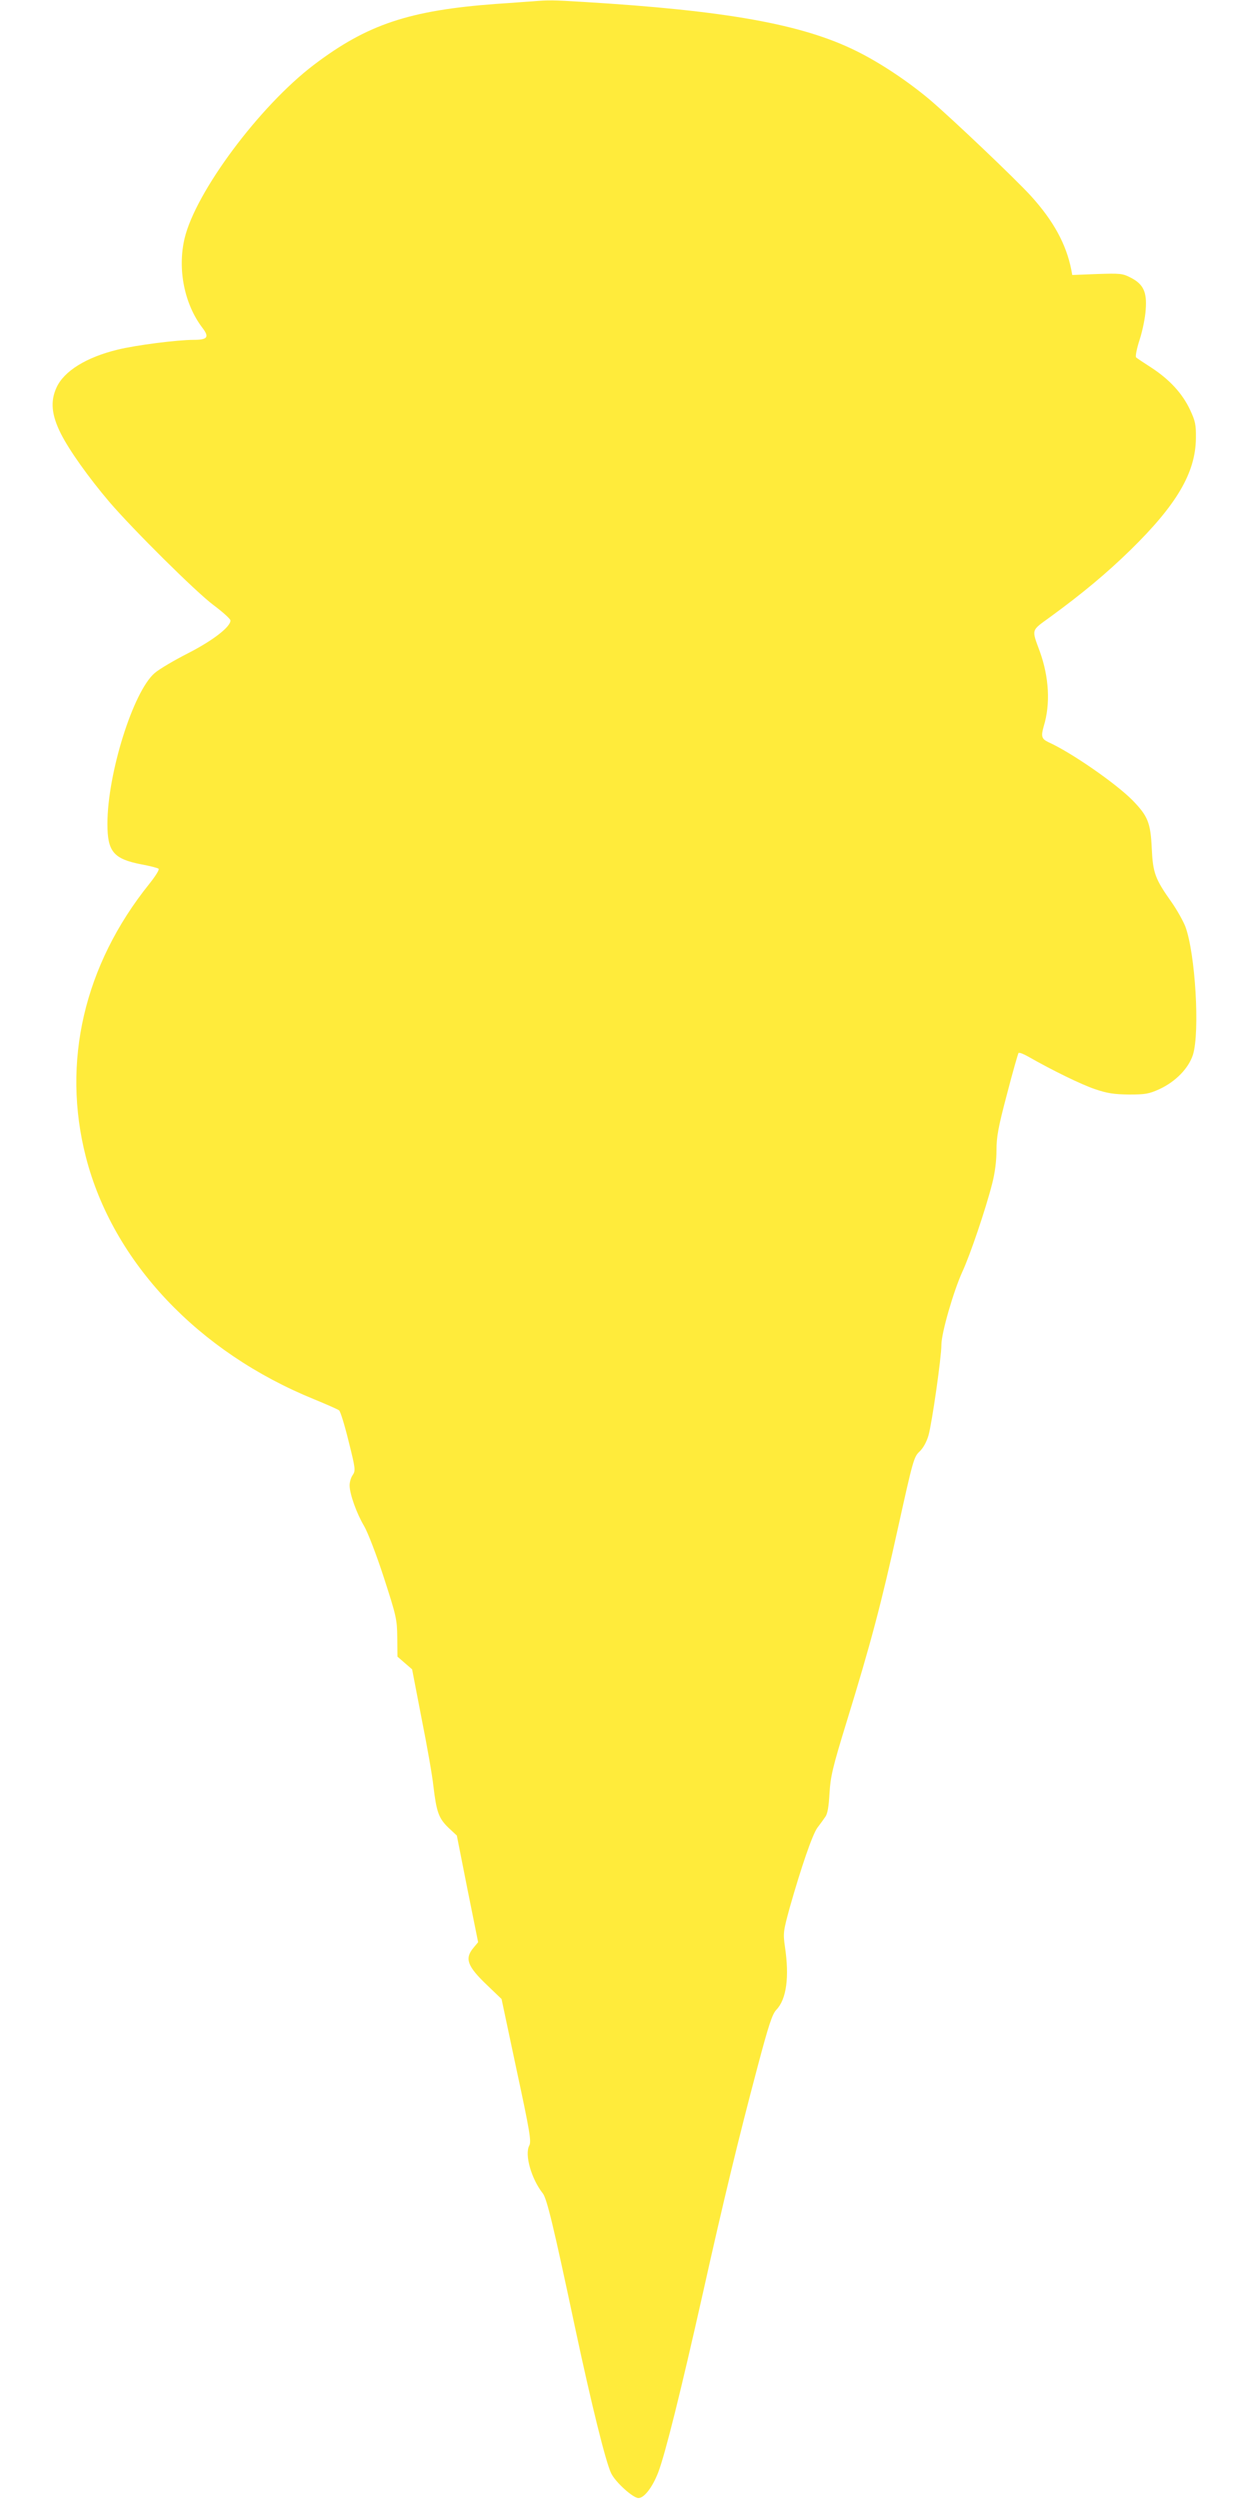 <?xml version="1.0" standalone="no"?>
<!DOCTYPE svg PUBLIC "-//W3C//DTD SVG 20010904//EN"
 "http://www.w3.org/TR/2001/REC-SVG-20010904/DTD/svg10.dtd">
<svg version="1.0" xmlns="http://www.w3.org/2000/svg"
 width="640pt" height="1280pt" viewBox="0 0 640 1280"
 preserveAspectRatio="xMidYMid meet">
<g transform="translate(0,1280) scale(0.1,-0.1)"
fill="#ffeb3b" stroke="none">
<path d="M2725 12793 c-22 -1 -105 -8 -185 -13 -445 -33 -660 -105 -933 -312
-279 -212 -606 -652 -662 -889 -37 -157 -1 -336 91 -457 37 -48 27 -62 -43
-62 -85 0 -296 -27 -390 -50 -161 -39 -276 -110 -314 -195 -32 -70 -25 -140
22 -234 43 -86 142 -225 249 -351 119 -139 444 -462 533 -528 48 -36 87 -71
87 -79 0 -33 -91 -103 -216 -167 -71 -36 -149 -82 -172 -102 -110 -94 -242
-515 -242 -772 0 -143 31 -180 176 -208 43 -8 82 -18 86 -22 5 -5 -17 -39 -48
-78 -334 -416 -449 -913 -324 -1399 138 -536 574 -998 1170 -1240 63 -26 120
-51 126 -56 7 -5 29 -77 49 -159 35 -139 36 -150 21 -172 -9 -12 -16 -36 -16
-53 0 -44 36 -144 74 -208 18 -30 63 -146 101 -263 64 -198 68 -214 69 -308
l1 -98 38 -33 37 -32 49 -254 c28 -140 55 -294 60 -344 16 -133 27 -164 76
-212 l44 -41 54 -273 55 -273 -24 -29 c-46 -55 -32 -94 71 -192 l73 -70 77
-363 c68 -316 76 -366 65 -387 -25 -46 10 -170 69 -245 21 -27 53 -158 167
-695 81 -380 155 -680 183 -738 22 -46 112 -127 140 -127 29 0 71 54 101 131
36 95 114 407 229 919 104 467 181 786 280 1159 57 215 75 269 96 291 52 54
67 168 44 322 -10 70 -9 79 25 203 58 204 115 371 141 407 14 18 32 43 40 55
12 15 18 52 22 120 5 86 15 131 88 368 124 403 177 603 264 998 75 339 80 358
109 385 19 18 36 49 46 83 18 65 66 399 66 464 0 60 62 274 107 373 40 86 120
322 153 452 14 54 22 116 22 170 0 70 9 119 54 289 29 112 56 206 59 210 4 3
25 -5 48 -18 128 -73 272 -143 342 -167 64 -22 99 -27 175 -28 83 0 102 3 155
27 85 39 151 108 173 177 36 117 12 519 -39 656 -11 28 -42 84 -70 124 -85
120 -96 150 -102 276 -6 132 -20 166 -99 247 -85 86 -314 245 -430 297 -35 17
-39 29 -24 82 35 114 27 251 -20 382 -43 117 -46 105 53 177 163 119 287 222
411 343 236 231 333 395 335 571 1 71 -3 89 -30 147 -39 83 -104 154 -197 215
-39 25 -75 49 -79 53 -5 4 3 45 18 91 15 46 29 116 31 154 7 90 -12 130 -76
163 -42 22 -54 23 -173 19 l-127 -5 -5 27 c-26 131 -91 250 -206 377 -79 87
-404 396 -519 494 -112 94 -254 189 -376 249 -276 137 -667 207 -1394 251
-161 10 -183 10 -265 3z"/>
</g>
</svg>
